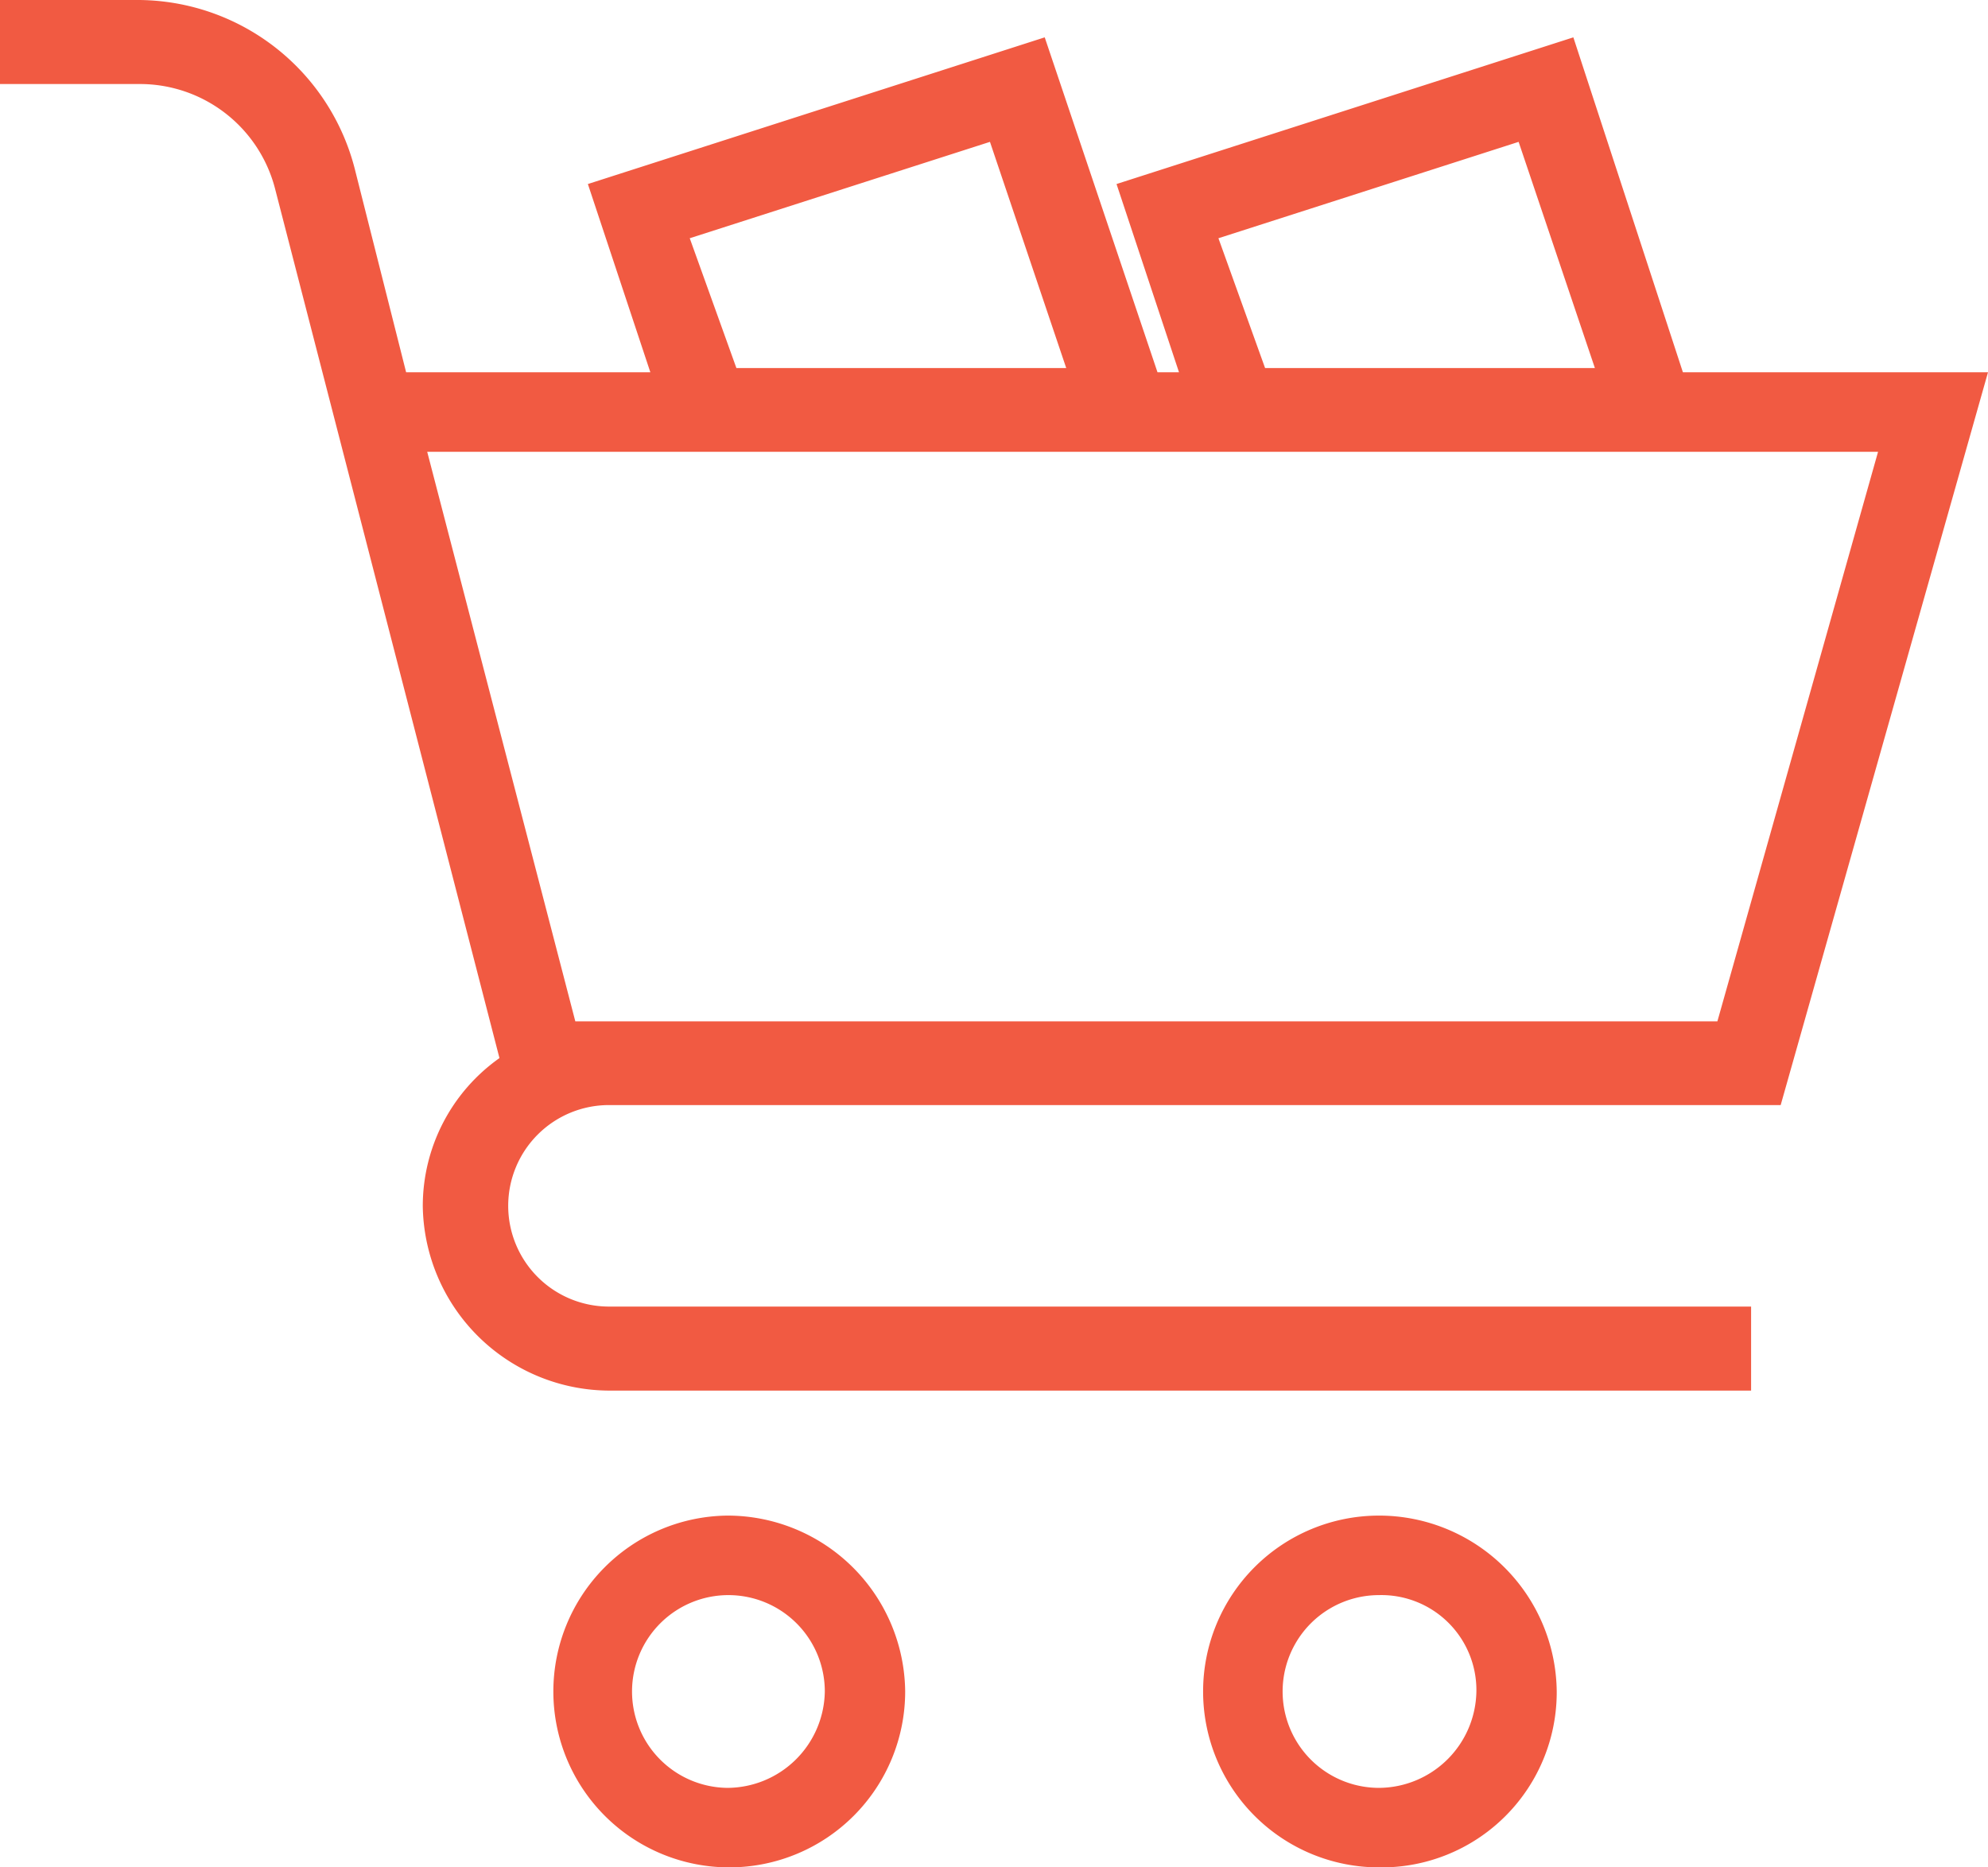 <svg xmlns="http://www.w3.org/2000/svg" width="66" height="62" viewBox="0 0 66 62">
  <defs>
    <style>
      .cls-1 {
        fill: #f15a42;
        fill-rule: evenodd;
      }
    </style>
  </defs>
  <path id="Forma_1" data-name="Forma 1" class="cls-1" d="M380.217,5701.69h38.9L426,5677.36H415.871l-3.637-11.12-15.166,4.87,2.074,6.25h-0.714l-3.744-11.12-15.167,4.87,2.074,6.25h-8.108l-1.684-6.67a7.456,7.456,0,0,0-7.166-5.69H360v2.79h4.633a4.634,4.634,0,0,1,4.5,3.48l7.449,28.86a6.016,6.016,0,0,0-2.546,4.92,6.215,6.215,0,0,0,6.182,6.12h37.917v-2.79H380.217A3.345,3.345,0,1,1,380.217,5701.69Zm30.2-31.98,2.532,7.51H402l-1.549-4.31Zm-17.551,0,2.532,7.51h-10.95l-1.549-4.31ZM422.35,5680l-5.334,18.91H379.1L374.183,5680H422.35Zm-16.568,35.32a5.84,5.84,0,1,0,0,11.68,5.817,5.817,0,0,0,5.9-5.84A5.9,5.9,0,0,0,405.782,5715.32Zm0,9.04a3.2,3.2,0,1,1,0-6.4,3.155,3.155,0,0,1,3.233,3.2A3.254,3.254,0,0,1,405.782,5724.36Zm-21.631-9.04a5.84,5.84,0,1,0,5.9,5.84A5.9,5.9,0,0,0,384.151,5715.32Zm0,9.04a3.2,3.2,0,1,1,3.232-3.2A3.249,3.249,0,0,1,384.151,5724.36Z" transform="translate(-360 -5665)"/>
</svg>
